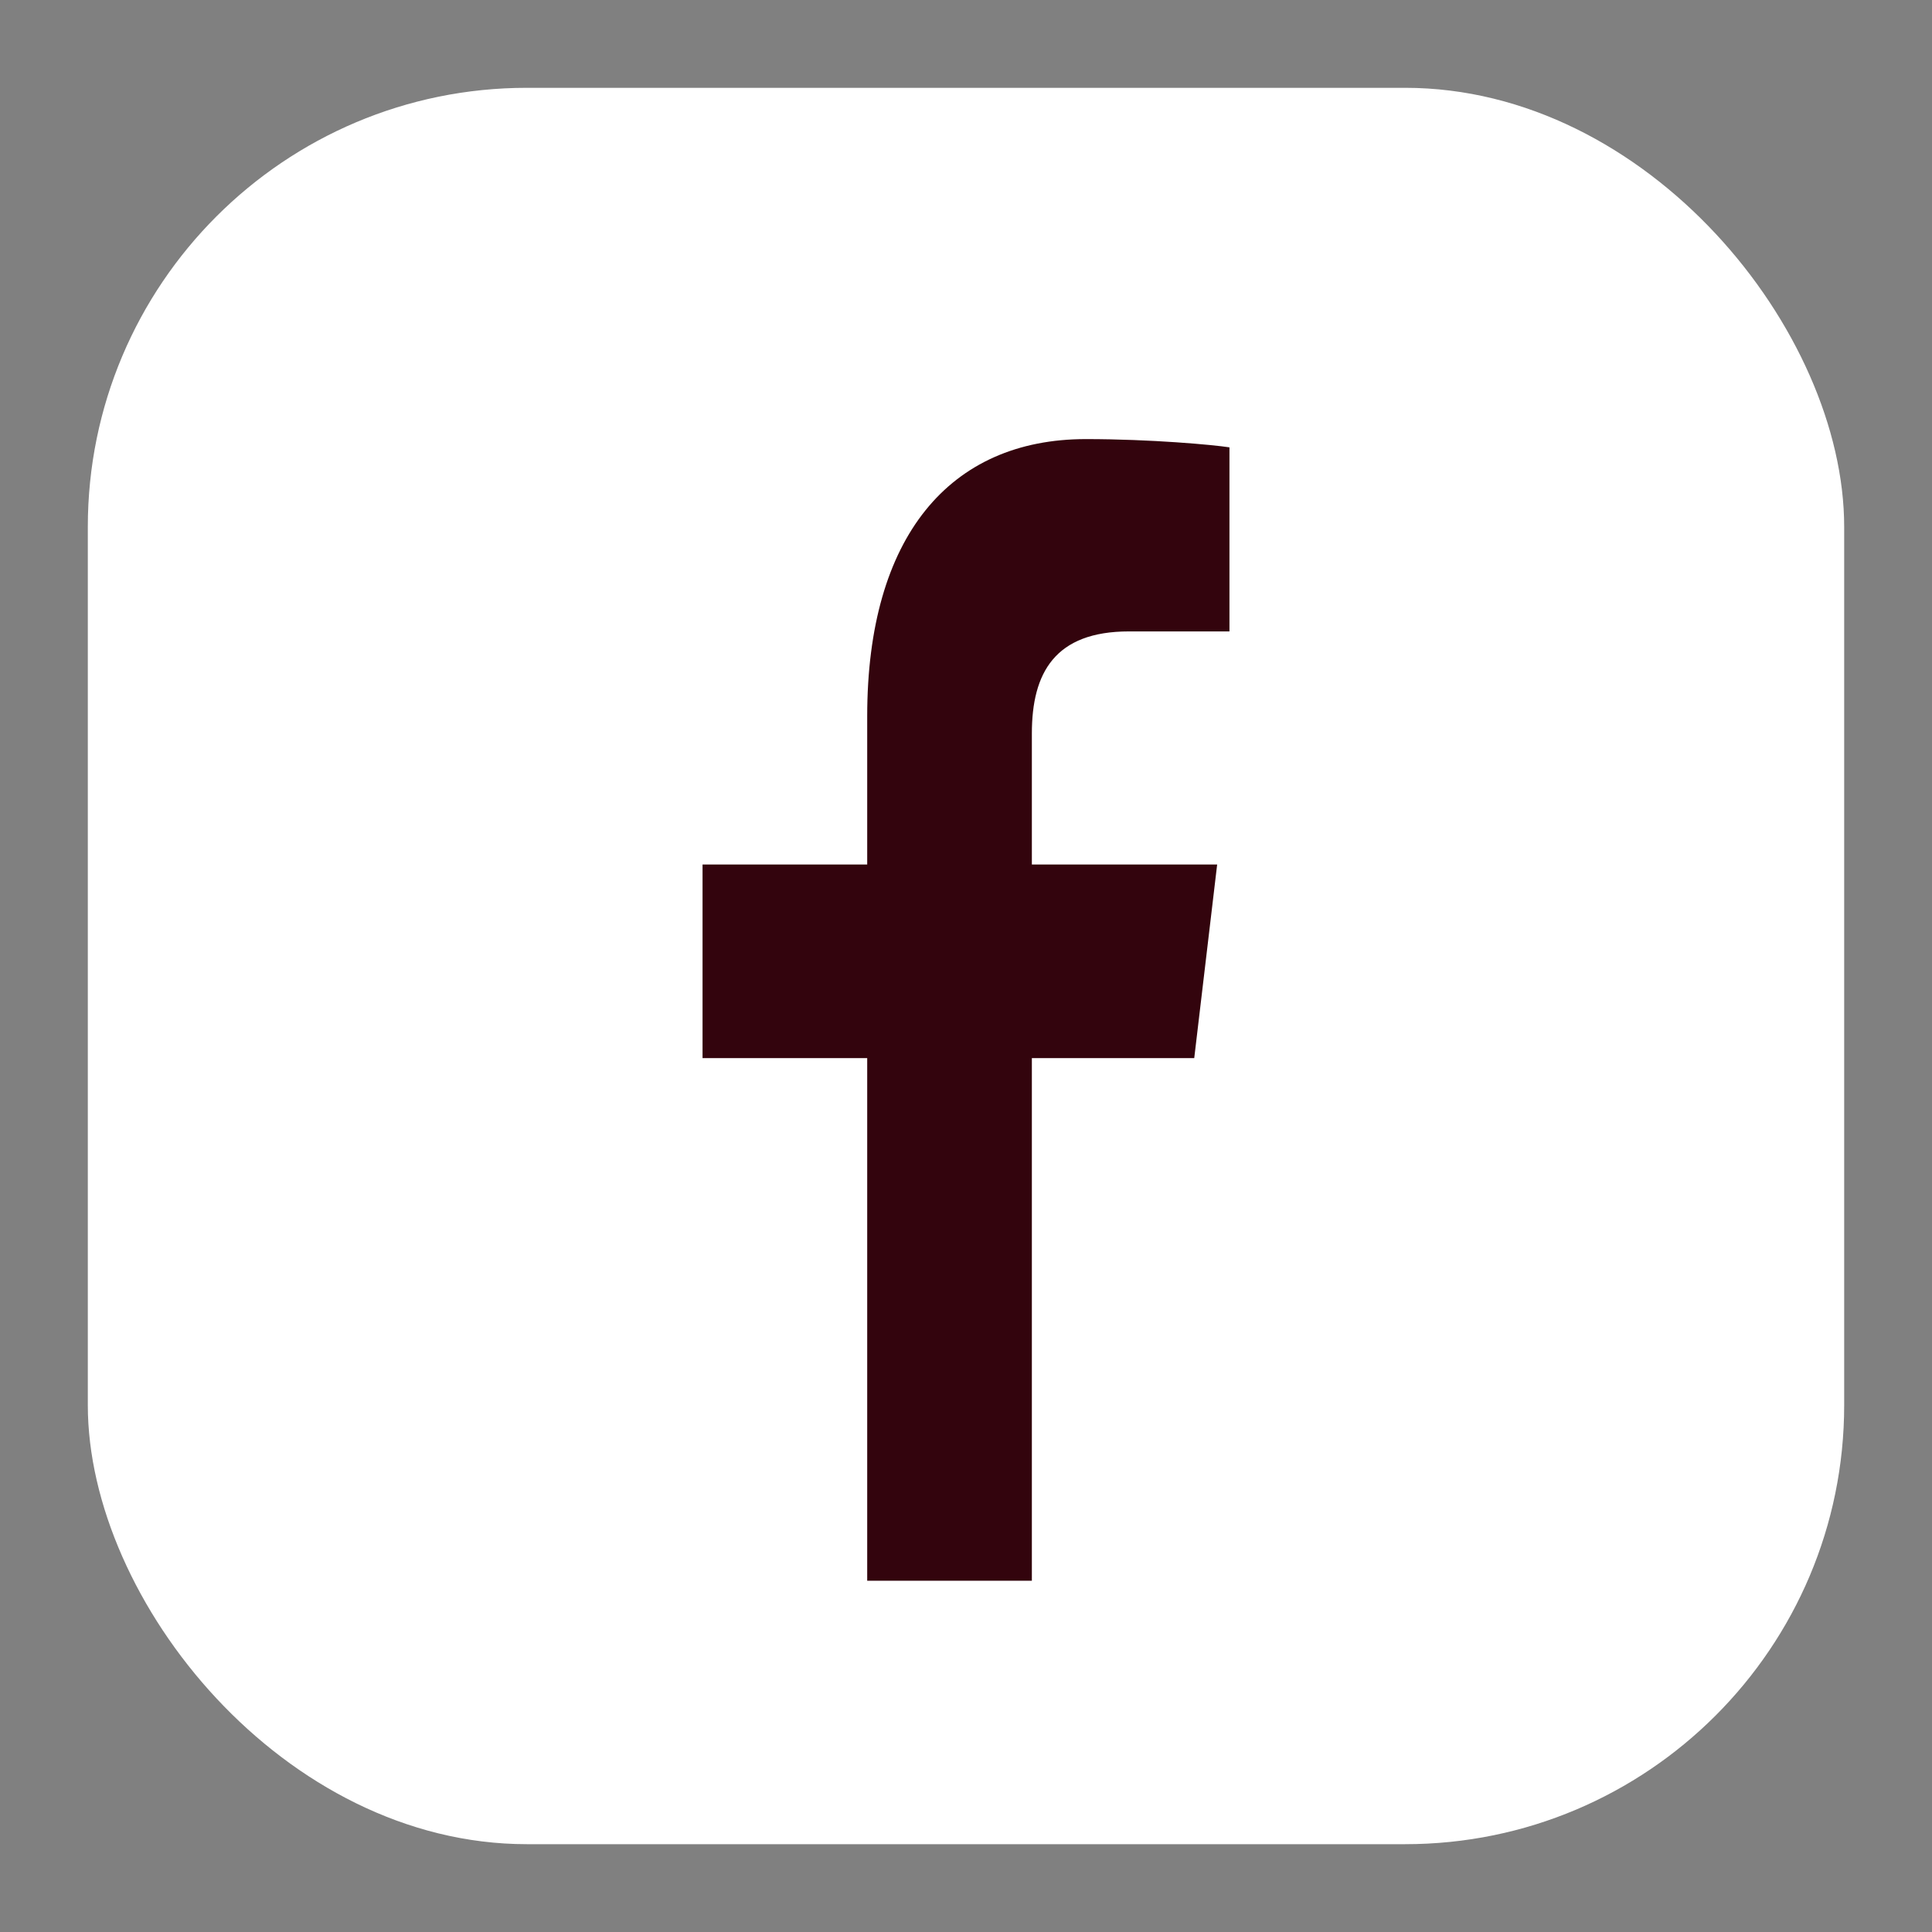 <svg width="22" height="22" viewBox="0 0 22 22" fill="none" xmlns="http://www.w3.org/2000/svg">
<rect x="0" y="0" width="22" height="22" fill="#808080" stroke="none"/>
<rect x="1" y="1" width="20" height="20" rx="5" fill="white"/>
<path d="M11.75 18V12.049H13.599L13.86 9.844H11.75V8.352C11.75 7.661 12.013 7.19 12.856 7.19L14 7.19V5.094C13.814 5.065 13.107 5 12.365 5C10.814 5 9.875 6.112 9.875 8.155V9.844H8V12.049H9.875V18H11.75Z" fill="#33040D"/>
</svg>
